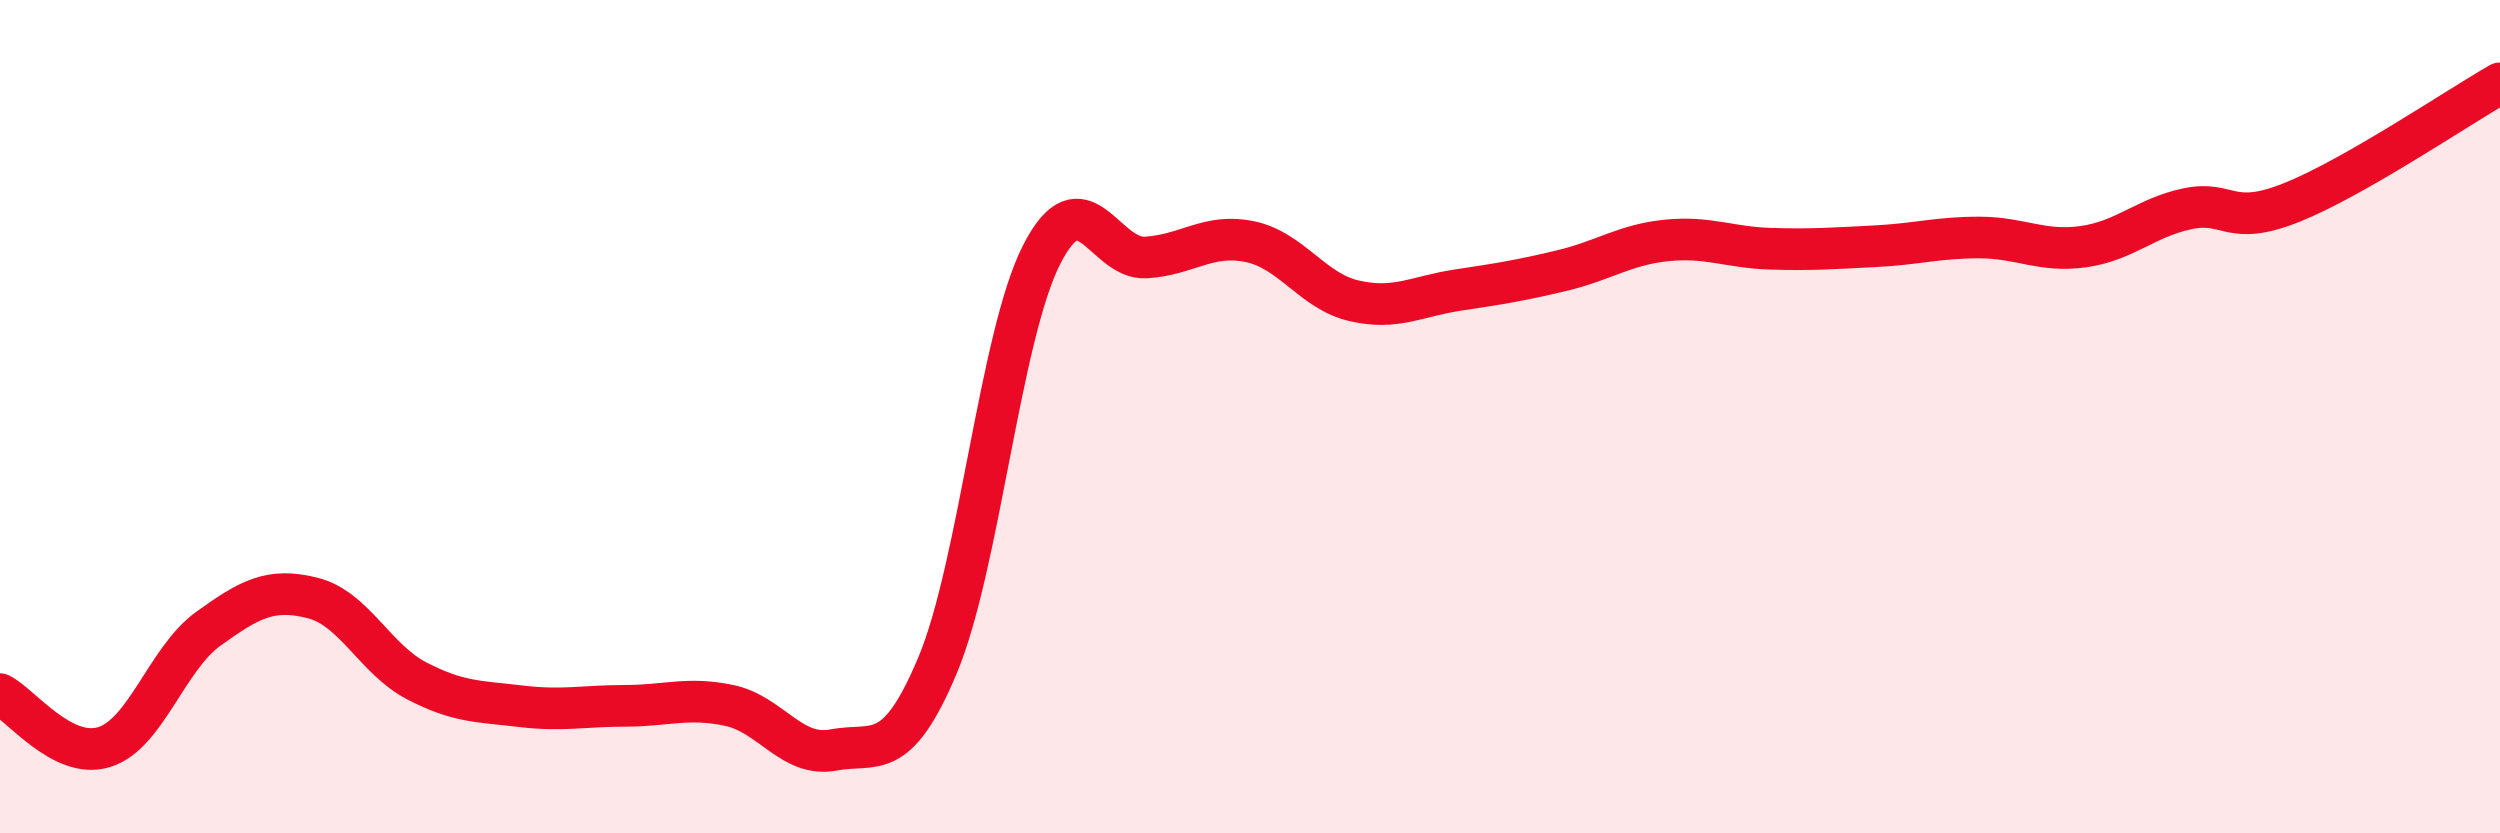 
    <svg width="60" height="20" viewBox="0 0 60 20" xmlns="http://www.w3.org/2000/svg">
      <path
        d="M 0,16.66 C 0.5,16.91 1.5,18.24 2.5,17.93 C 3.5,17.62 4,15.81 5,15.09 C 6,14.37 6.5,14.1 7.5,14.35 C 8.5,14.6 9,15.82 10,16.34 C 11,16.86 11.5,16.83 12.5,16.95 C 13.5,17.07 14,16.94 15,16.94 C 16,16.94 16.5,16.72 17.5,16.93 C 18.5,17.14 19,18.19 20,18 C 21,17.81 21.5,18.35 22.5,15.97 C 23.5,13.59 24,8.07 25,6.11 C 26,4.15 26.5,6.24 27.5,6.18 C 28.5,6.12 29,5.59 30,5.8 C 31,6.01 31.5,6.99 32.5,7.22 C 33.5,7.45 34,7.11 35,6.96 C 36,6.81 36.5,6.73 37.5,6.49 C 38.5,6.25 39,5.87 40,5.77 C 41,5.67 41.5,5.94 42.5,5.97 C 43.5,6 44,5.96 45,5.91 C 46,5.86 46.5,5.7 47.5,5.7 C 48.5,5.7 49,6.06 50,5.92 C 51,5.78 51.5,5.22 52.5,5.01 C 53.5,4.8 53.5,5.46 55,4.86 C 56.5,4.26 59,2.57 60,2L60 20L0 20Z"
        fill="#EB0A25"
        opacity="0.1"
        stroke-linecap="round"
        stroke-linejoin="round"
      />
      <path
        d="M 0,16.66 C 0.5,16.91 1.5,18.24 2.5,17.93 C 3.5,17.62 4,15.81 5,15.09 C 6,14.37 6.5,14.1 7.5,14.35 C 8.5,14.6 9,15.82 10,16.34 C 11,16.86 11.5,16.83 12.5,16.95 C 13.5,17.07 14,16.94 15,16.94 C 16,16.94 16.5,16.72 17.5,16.93 C 18.5,17.14 19,18.19 20,18 C 21,17.81 21.5,18.35 22.5,15.97 C 23.5,13.59 24,8.07 25,6.11 C 26,4.15 26.5,6.24 27.5,6.18 C 28.5,6.12 29,5.59 30,5.8 C 31,6.01 31.5,6.99 32.5,7.22 C 33.5,7.45 34,7.11 35,6.96 C 36,6.81 36.5,6.73 37.5,6.49 C 38.5,6.25 39,5.87 40,5.77 C 41,5.67 41.5,5.94 42.5,5.97 C 43.5,6 44,5.96 45,5.91 C 46,5.86 46.5,5.7 47.5,5.7 C 48.5,5.7 49,6.06 50,5.92 C 51,5.78 51.5,5.22 52.5,5.01 C 53.5,4.8 53.5,5.46 55,4.86 C 56.5,4.26 59,2.57 60,2"
        stroke="#EB0A25"
        stroke-width="1"
        fill="none"
        stroke-linecap="round"
        stroke-linejoin="round"
      />
    </svg>
  
